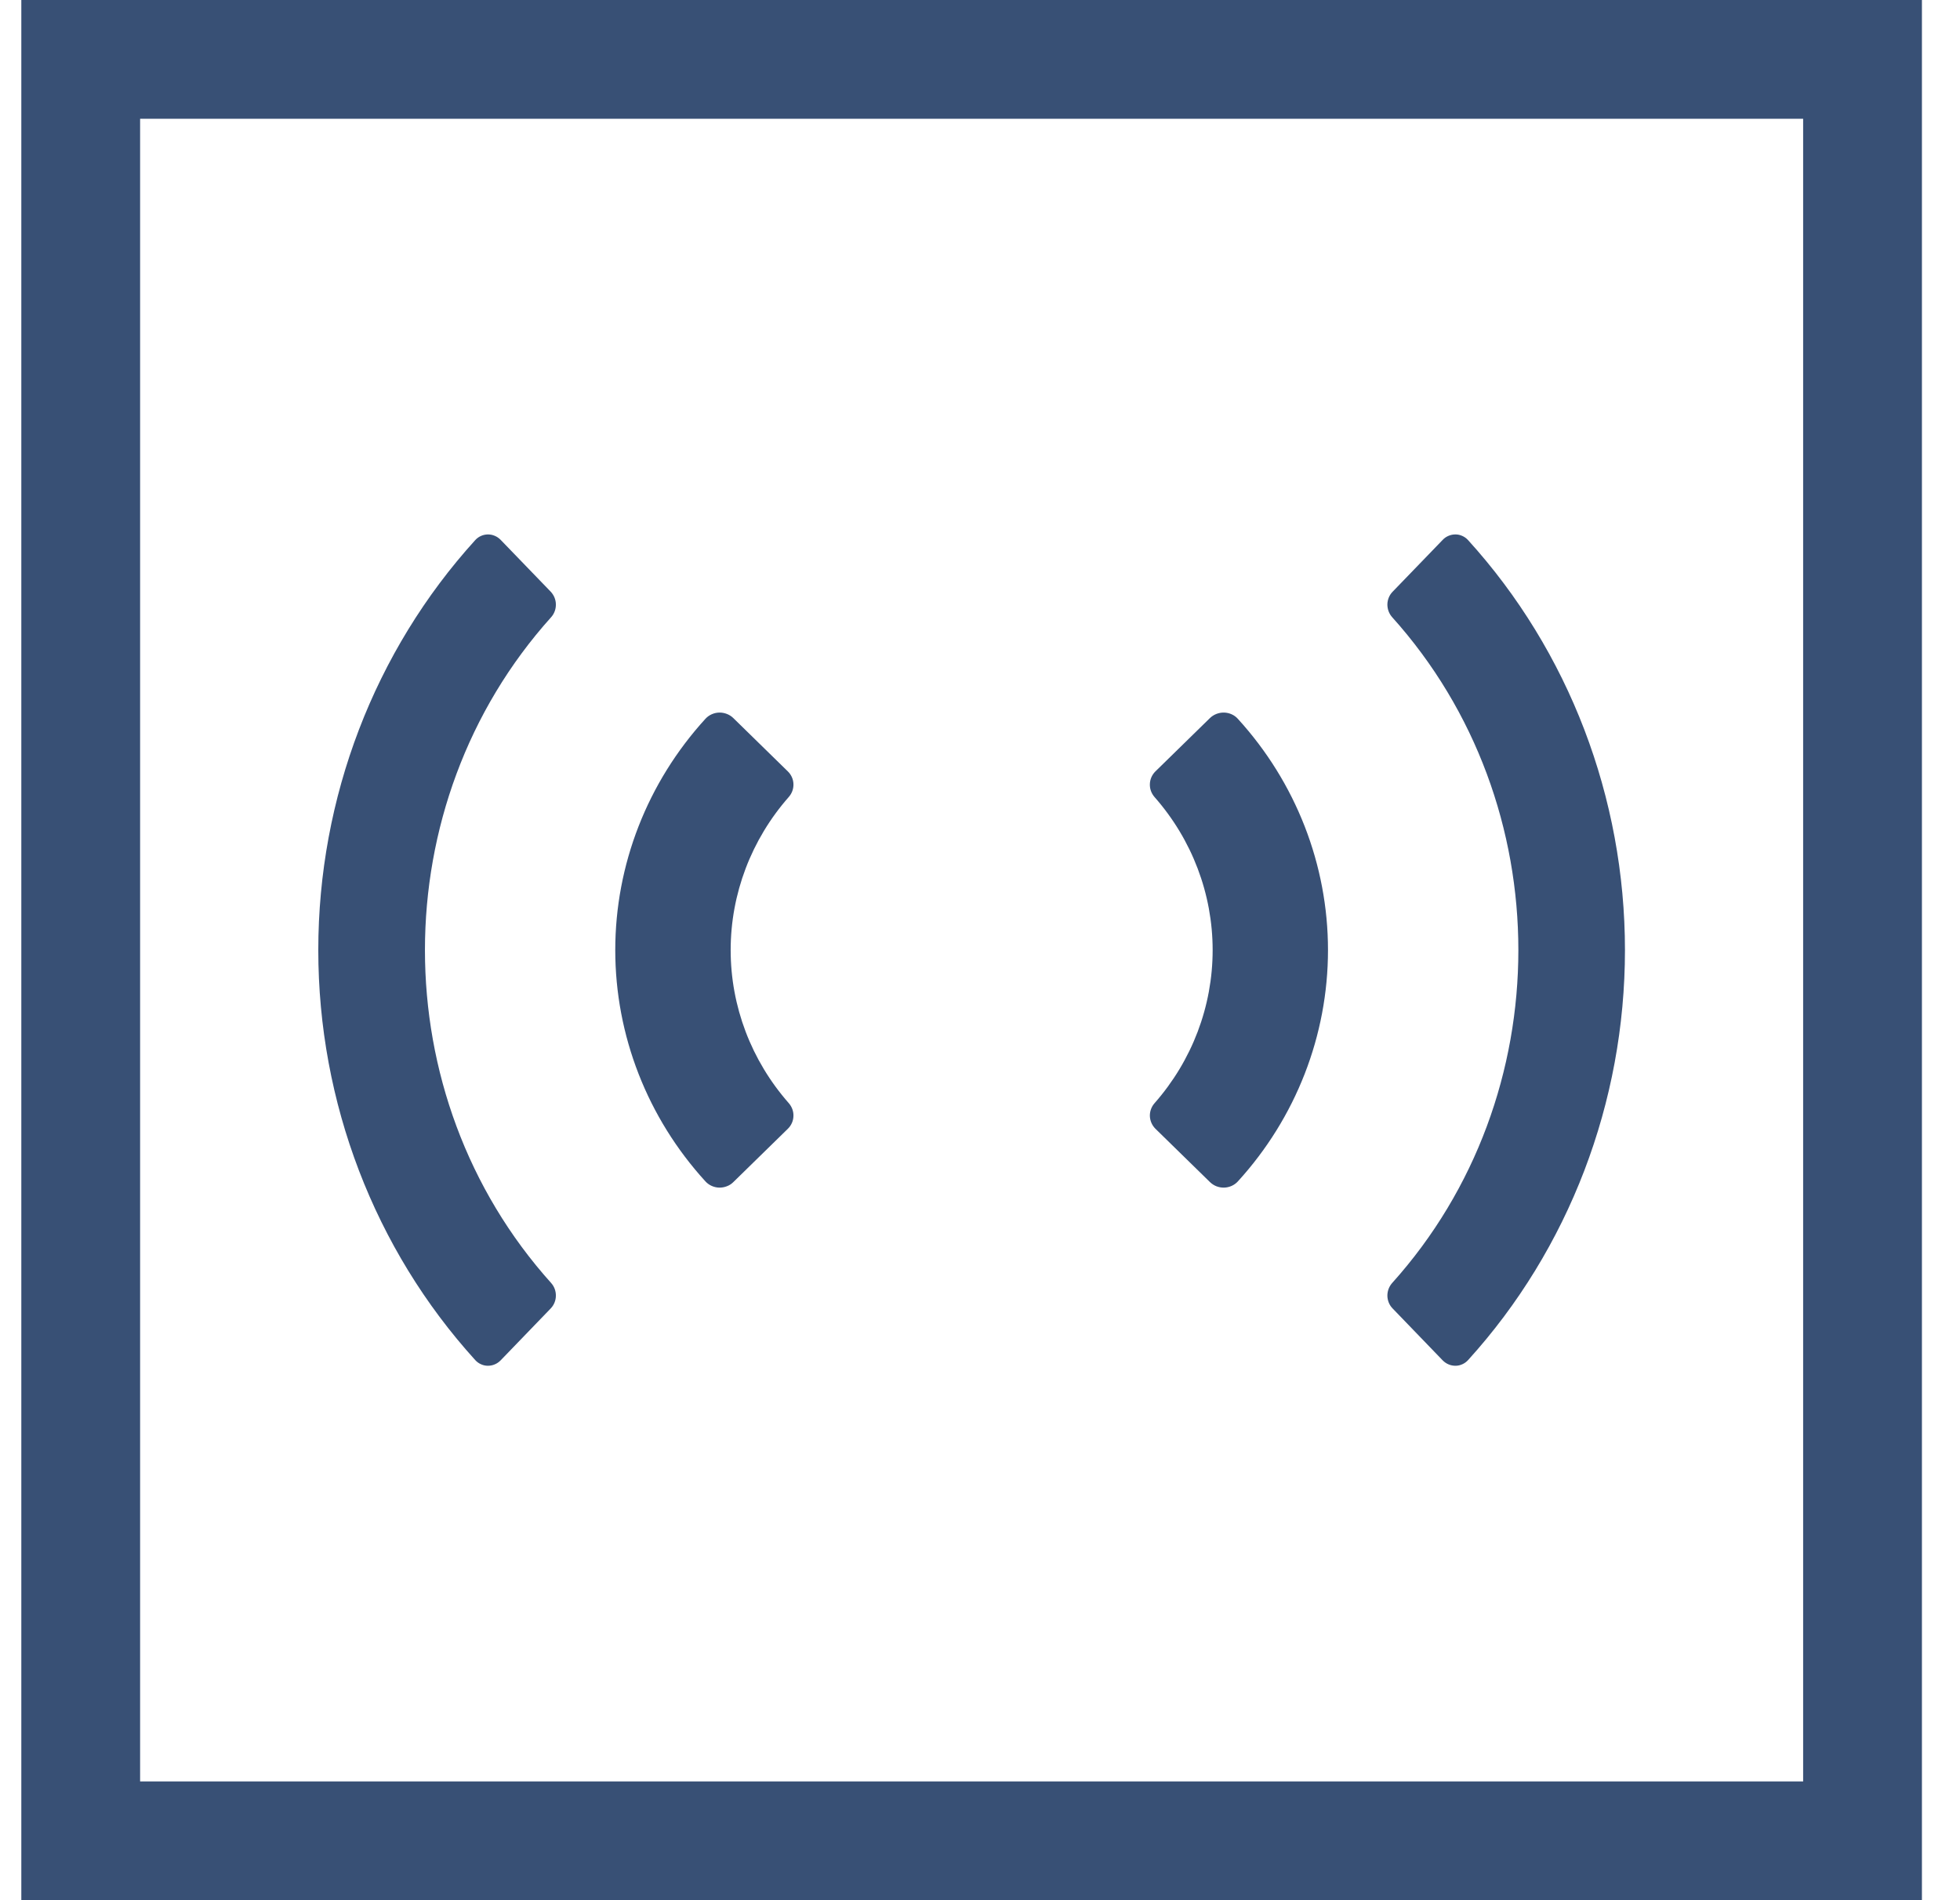 <svg width="33" height="32" viewBox="0 0 33 32" fill="none" xmlns="http://www.w3.org/2000/svg">
<rect x="1.359" y="1" width="30" height="30" stroke="#385075" stroke-width="2"/>
<path d="M20.371 19.906L19.452 19.007C19.396 18.95 19.363 18.875 19.36 18.795C19.358 18.716 19.386 18.638 19.439 18.578C20.07 17.861 20.417 16.947 20.417 16C20.417 15.054 20.07 14.14 19.439 13.423C19.386 13.362 19.357 13.285 19.36 13.205C19.362 13.125 19.395 13.049 19.452 12.992L20.371 12.093C20.402 12.063 20.439 12.039 20.48 12.023C20.521 12.007 20.565 11.999 20.609 12C20.654 12.001 20.697 12.011 20.737 12.029C20.777 12.047 20.813 12.073 20.842 12.106C21.819 13.178 22.359 14.564 22.359 16C22.359 17.437 21.819 18.823 20.842 19.895C20.813 19.927 20.777 19.953 20.737 19.971C20.697 19.989 20.653 19.999 20.609 20C20.565 20.001 20.521 19.993 20.48 19.977C20.439 19.961 20.402 19.936 20.371 19.906Z" fill="#385075"/>
<path d="M12.347 19.907C12.316 19.938 12.279 19.962 12.238 19.977C12.197 19.993 12.153 20.001 12.109 20C12.065 19.999 12.022 19.989 11.982 19.971C11.942 19.953 11.906 19.927 11.877 19.895C10.899 18.823 10.359 17.436 10.359 16C10.359 14.563 10.899 13.177 11.877 12.105C11.906 12.073 11.942 12.047 11.982 12.029C12.022 12.011 12.065 12.001 12.109 12C12.153 11.999 12.197 12.007 12.238 12.023C12.279 12.039 12.316 12.062 12.347 12.093L13.266 12.992C13.324 13.049 13.357 13.125 13.359 13.204C13.362 13.284 13.333 13.362 13.28 13.422C12.649 14.139 12.302 15.054 12.302 16C12.302 16.946 12.649 17.86 13.28 18.577C13.333 18.638 13.362 18.715 13.359 18.795C13.357 18.875 13.324 18.951 13.266 19.008L12.347 19.907Z" fill="#385075"/>
<path d="M24.291 22.91L23.447 22.035C23.392 21.979 23.361 21.903 23.359 21.823C23.358 21.744 23.386 21.667 23.438 21.608C26.273 18.456 26.273 13.544 23.438 10.392C23.386 10.333 23.358 10.256 23.359 10.176C23.361 10.097 23.392 10.021 23.447 9.965L24.291 9.091C24.319 9.061 24.353 9.038 24.39 9.023C24.427 9.007 24.466 9 24.506 9C24.546 9 24.585 9.009 24.622 9.026C24.658 9.042 24.691 9.066 24.718 9.096C26.415 10.966 27.359 13.435 27.359 16C27.359 18.565 26.415 21.034 24.718 22.904C24.691 22.934 24.658 22.958 24.622 22.974C24.585 22.991 24.546 23 24.506 23C24.466 23 24.427 22.993 24.39 22.977C24.353 22.962 24.32 22.939 24.291 22.91Z" fill="#385075"/>
<path d="M8.428 22.91C8.399 22.939 8.366 22.962 8.329 22.977C8.292 22.993 8.253 23 8.213 23C8.173 23 8.134 22.991 8.097 22.974C8.061 22.958 8.028 22.934 8.001 22.904C6.304 21.034 5.359 18.565 5.359 16C5.359 13.435 6.304 10.966 8.001 9.096C8.028 9.066 8.061 9.042 8.097 9.026C8.134 9.009 8.173 9.001 8.213 9C8.253 9 8.292 9.007 8.329 9.023C8.366 9.038 8.399 9.061 8.428 9.09L9.272 9.964C9.326 10.021 9.358 10.097 9.359 10.176C9.361 10.256 9.333 10.333 9.281 10.392C6.446 13.544 6.446 18.456 9.281 21.608C9.333 21.667 9.361 21.744 9.359 21.824C9.358 21.903 9.326 21.979 9.272 22.035L8.428 22.91Z" fill="#385075"/>
</svg>
